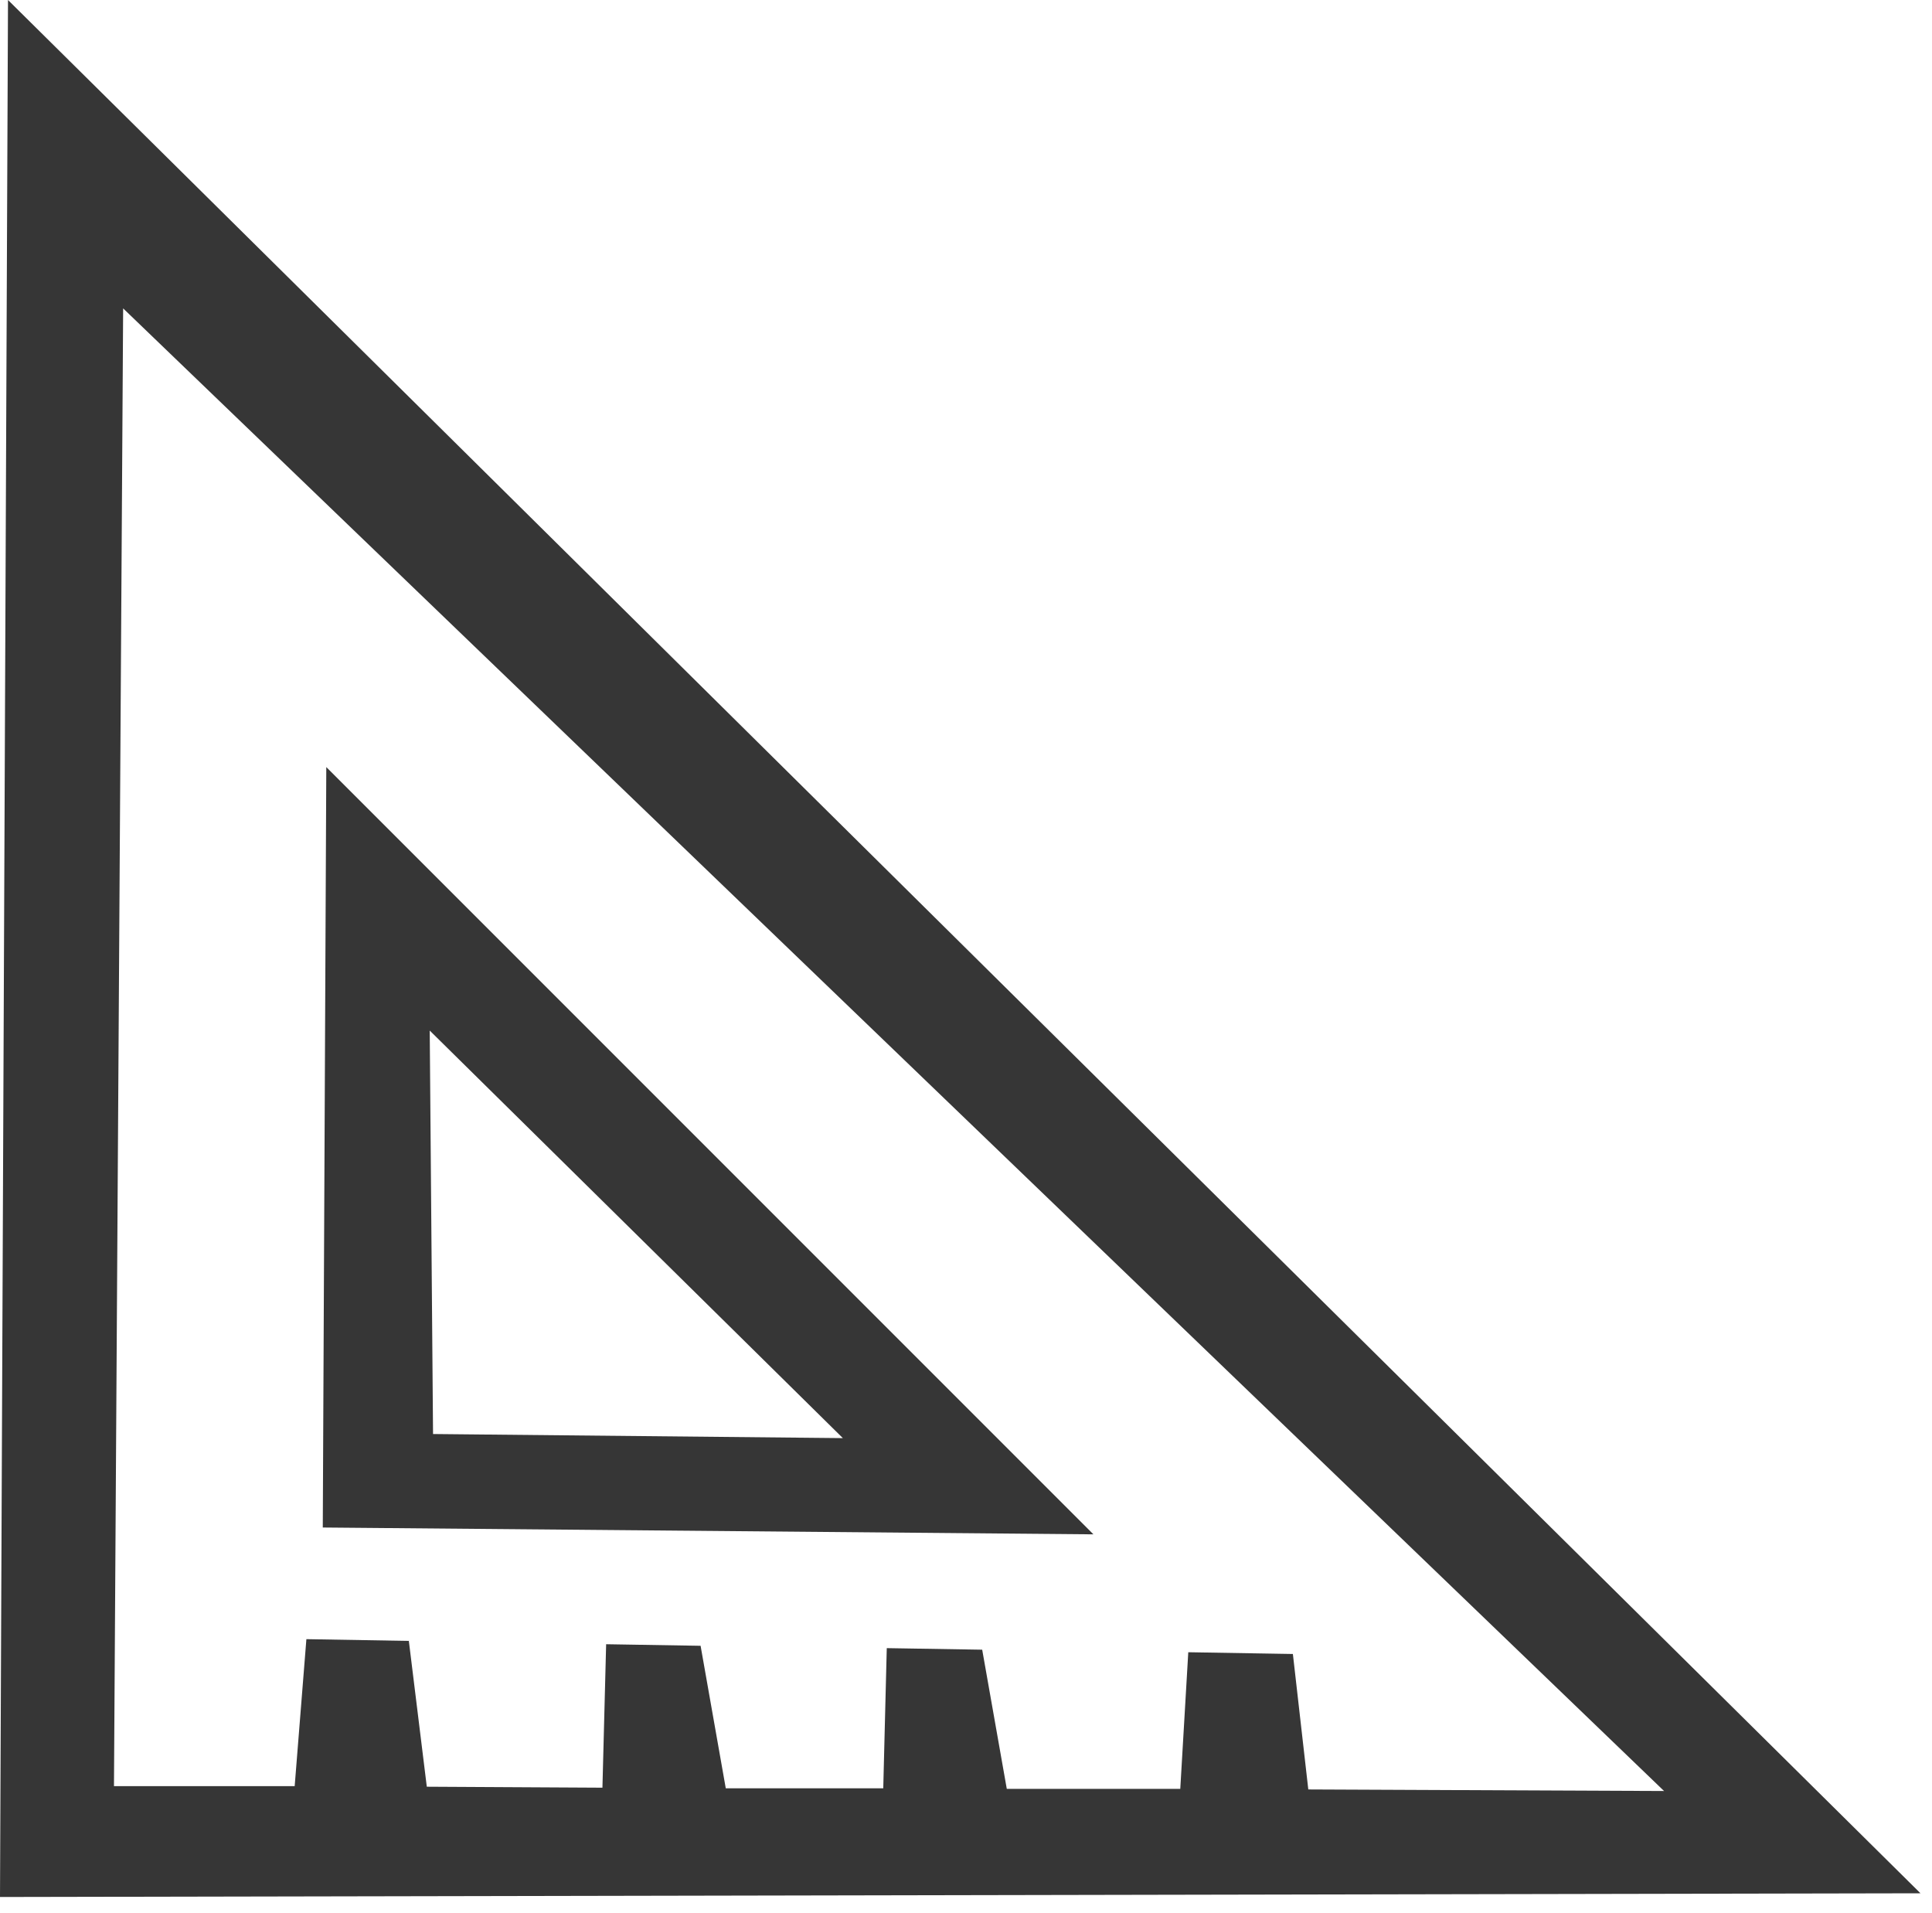 <?xml version="1.0" encoding="UTF-8"?> <svg xmlns="http://www.w3.org/2000/svg" width="99" height="98" viewBox="0 0 99 98" fill="none"><path fill-rule="evenodd" clip-rule="evenodd" d="M0 97.19L0.41 0L98.41 97L0 97.19ZM5.84 91.51H15.1L15.7 83.98L20.95 84.07L21.87 91.54L30.87 91.59L31.06 84.24L35.9 84.32L37.19 91.62H45.26L45.44 84.44L50.33 84.52L51.59 91.65H60.48L60.89 84.65L66.25 84.74L67.04 91.68L85.27 91.76L6.31 15.8L5.84 91.51ZM16.72 39.3L56.03 78.61L16.54 78.26L16.72 39.3ZM22.19 73.47L43.19 73.68L22.02 52.8L22.19 73.47Z" fill="#363636"></path></svg> 